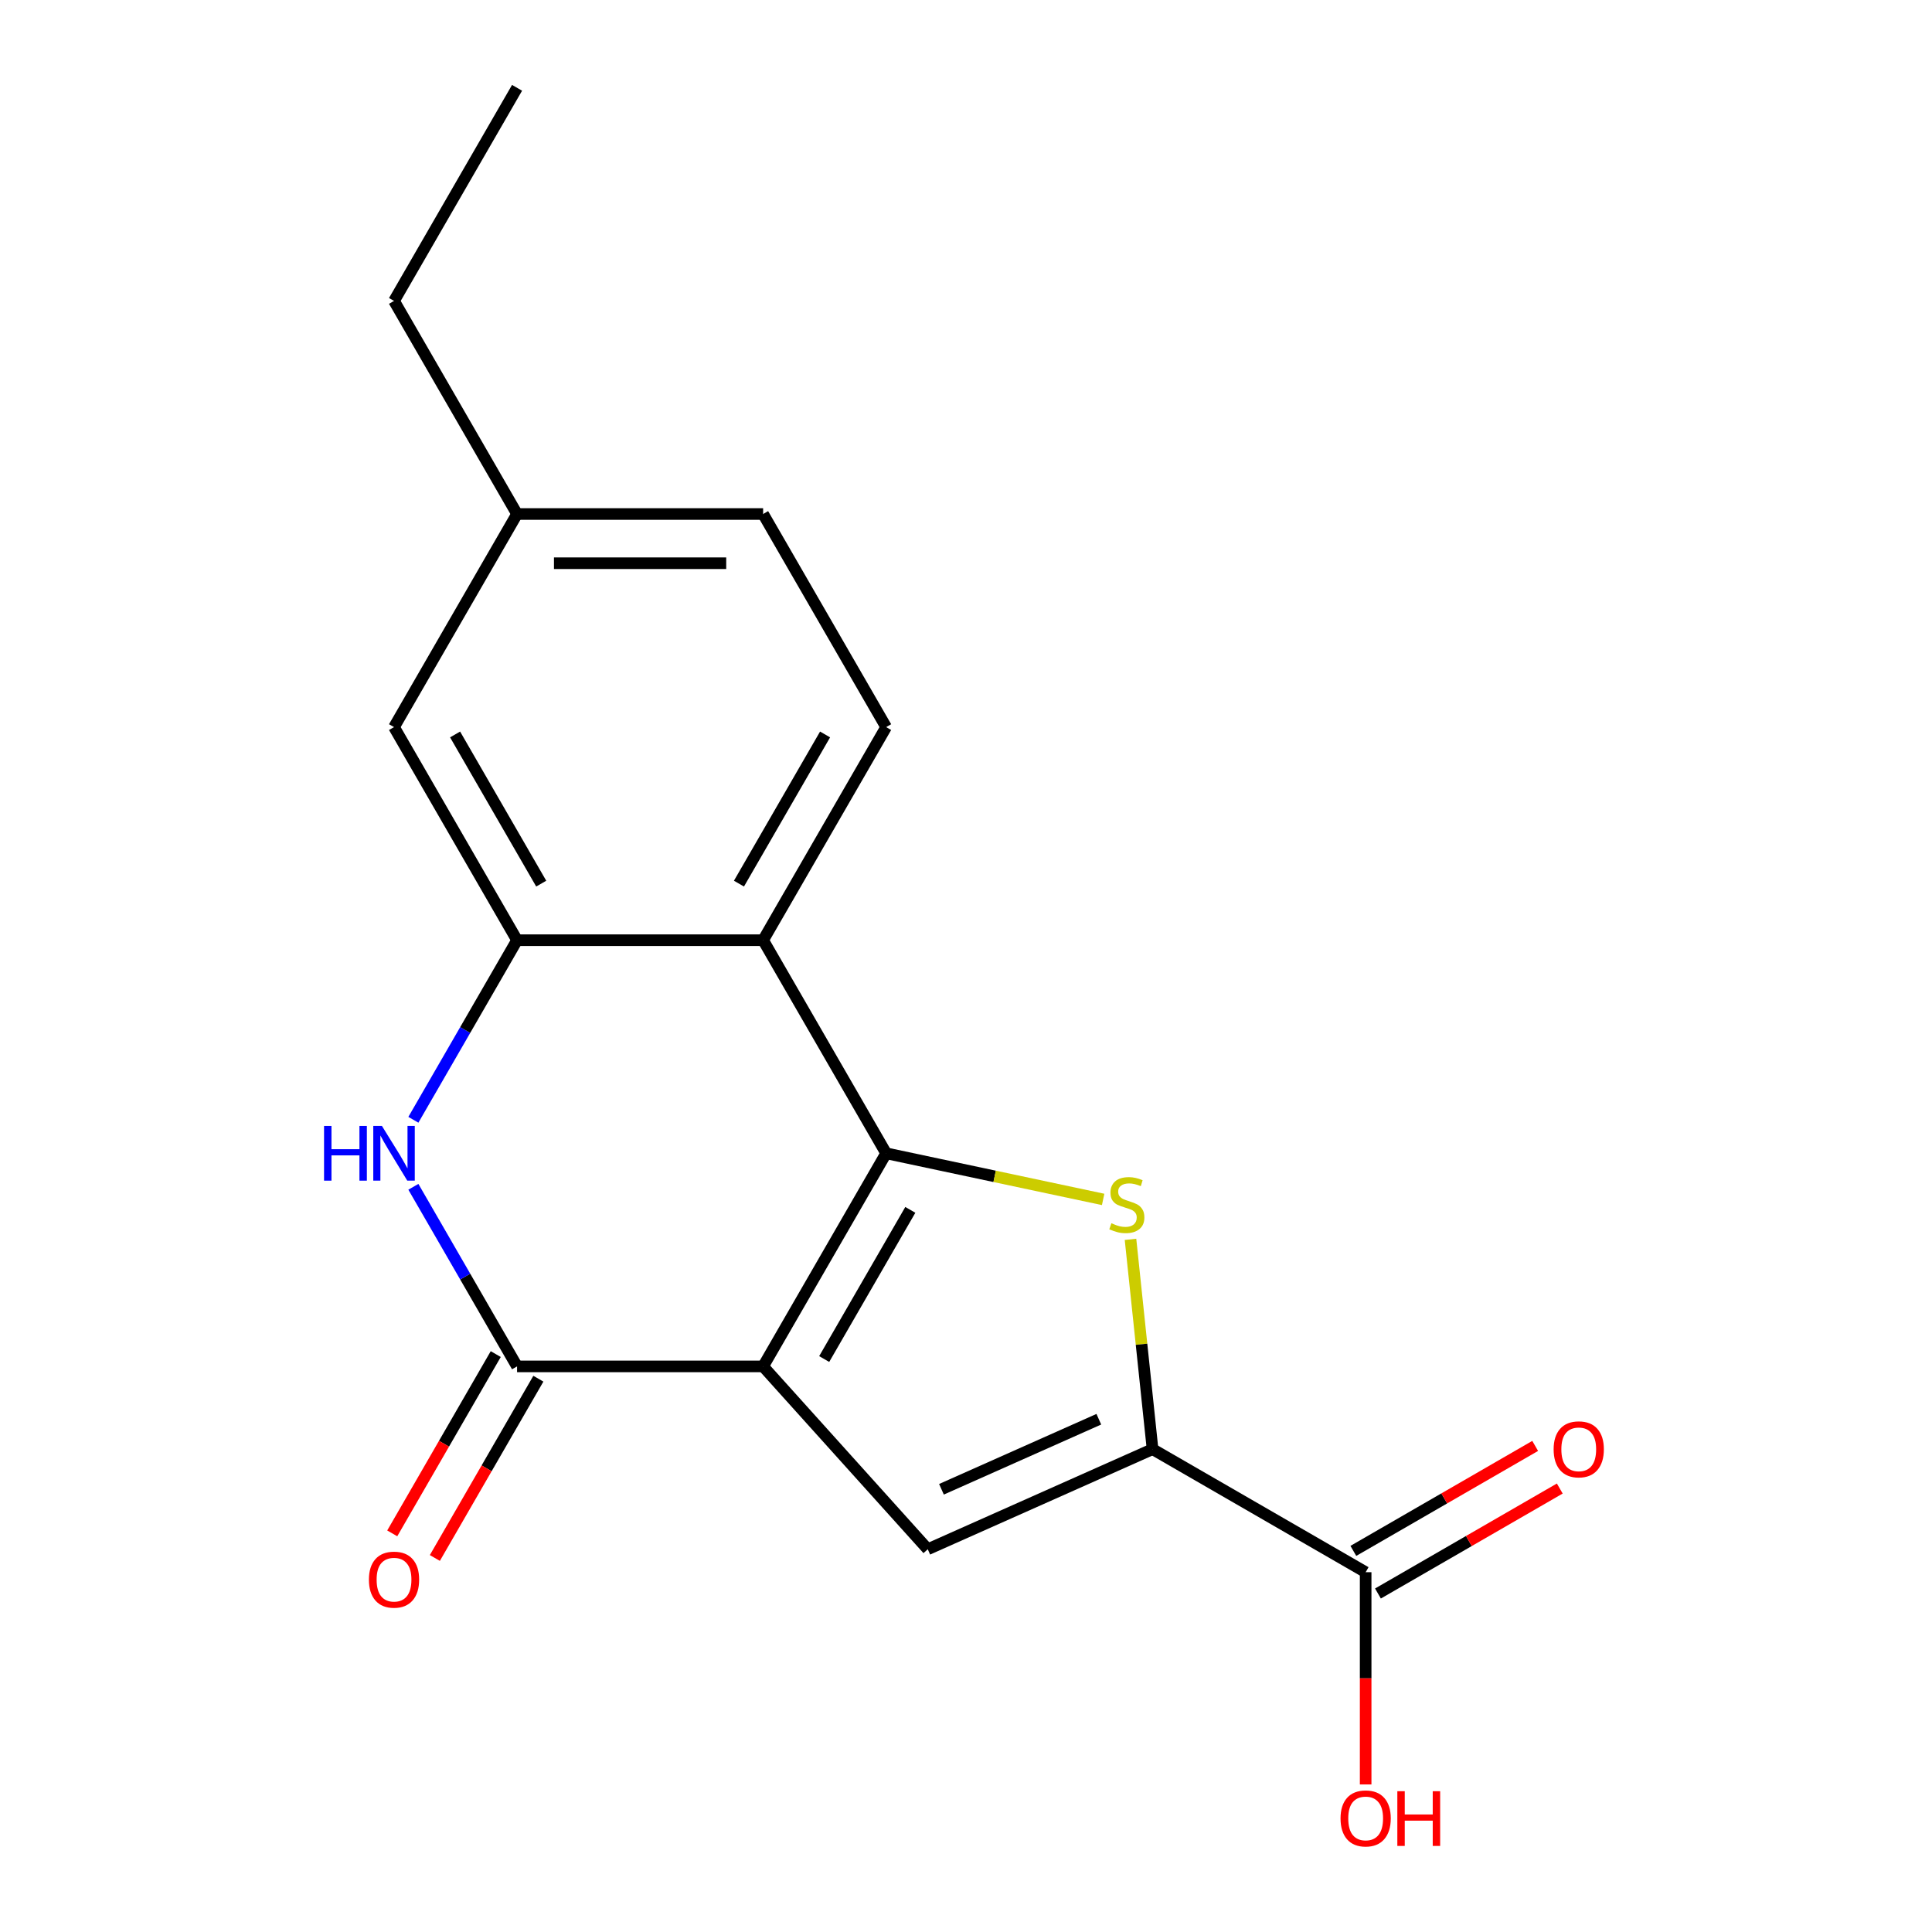 <?xml version='1.0' encoding='iso-8859-1'?>
<svg version='1.1' baseProfile='full'
              xmlns='http://www.w3.org/2000/svg'
                      xmlns:rdkit='http://www.rdkit.org/xml'
                      xmlns:xlink='http://www.w3.org/1999/xlink'
                  xml:space='preserve'
width='1000px' height='1000px' viewBox='0 0 1000 1000'>
<!-- END OF HEADER -->
<rect style='opacity:1.0;fill:#FFFFFF;stroke:none' width='1000' height='1000' x='0' y='0'> </rect>
<path class='bond-0' d='M 394.989,707.243 L 458.67,596.945' style='fill:none;fill-rule:evenodd;stroke:#000000;stroke-width:6px;stroke-linecap:butt;stroke-linejoin:miter;stroke-opacity:1' />
<path class='bond-0' d='M 426.601,703.434 L 471.177,626.226' style='fill:none;fill-rule:evenodd;stroke:#000000;stroke-width:6px;stroke-linecap:butt;stroke-linejoin:miter;stroke-opacity:1' />
<path class='bond-2' d='M 394.989,707.243 L 267.628,707.243' style='fill:none;fill-rule:evenodd;stroke:#000000;stroke-width:6px;stroke-linecap:butt;stroke-linejoin:miter;stroke-opacity:1' />
<path class='bond-3' d='M 394.989,707.243 L 480.211,801.891' style='fill:none;fill-rule:evenodd;stroke:#000000;stroke-width:6px;stroke-linecap:butt;stroke-linejoin:miter;stroke-opacity:1' />
<path class='bond-1' d='M 458.67,596.945 L 514.827,608.881' style='fill:none;fill-rule:evenodd;stroke:#000000;stroke-width:6px;stroke-linecap:butt;stroke-linejoin:miter;stroke-opacity:1' />
<path class='bond-1' d='M 514.827,608.881 L 570.984,620.818' style='fill:none;fill-rule:evenodd;stroke:#CCCC00;stroke-width:6px;stroke-linecap:butt;stroke-linejoin:miter;stroke-opacity:1' />
<path class='bond-5' d='M 458.67,596.945 L 394.989,486.647' style='fill:none;fill-rule:evenodd;stroke:#000000;stroke-width:6px;stroke-linecap:butt;stroke-linejoin:miter;stroke-opacity:1' />
<path class='bond-18' d='M 585.147,641.489 L 590.854,695.789' style='fill:none;fill-rule:evenodd;stroke:#CCCC00;stroke-width:6px;stroke-linecap:butt;stroke-linejoin:miter;stroke-opacity:1' />
<path class='bond-18' d='M 590.854,695.789 L 596.561,750.088' style='fill:none;fill-rule:evenodd;stroke:#000000;stroke-width:6px;stroke-linecap:butt;stroke-linejoin:miter;stroke-opacity:1' />
<path class='bond-6' d='M 267.628,707.243 L 240.795,660.766' style='fill:none;fill-rule:evenodd;stroke:#000000;stroke-width:6px;stroke-linecap:butt;stroke-linejoin:miter;stroke-opacity:1' />
<path class='bond-6' d='M 240.795,660.766 L 213.961,614.289' style='fill:none;fill-rule:evenodd;stroke:#0000FF;stroke-width:6px;stroke-linecap:butt;stroke-linejoin:miter;stroke-opacity:1' />
<path class='bond-10' d='M 256.598,700.875 L 229.811,747.272' style='fill:none;fill-rule:evenodd;stroke:#000000;stroke-width:6px;stroke-linecap:butt;stroke-linejoin:miter;stroke-opacity:1' />
<path class='bond-10' d='M 229.811,747.272 L 203.024,793.669' style='fill:none;fill-rule:evenodd;stroke:#FF0000;stroke-width:6px;stroke-linecap:butt;stroke-linejoin:miter;stroke-opacity:1' />
<path class='bond-10' d='M 278.658,713.611 L 251.871,760.008' style='fill:none;fill-rule:evenodd;stroke:#000000;stroke-width:6px;stroke-linecap:butt;stroke-linejoin:miter;stroke-opacity:1' />
<path class='bond-10' d='M 251.871,760.008 L 225.083,806.405' style='fill:none;fill-rule:evenodd;stroke:#FF0000;stroke-width:6px;stroke-linecap:butt;stroke-linejoin:miter;stroke-opacity:1' />
<path class='bond-4' d='M 480.211,801.891 L 596.561,750.088' style='fill:none;fill-rule:evenodd;stroke:#000000;stroke-width:6px;stroke-linecap:butt;stroke-linejoin:miter;stroke-opacity:1' />
<path class='bond-4' d='M 487.303,770.85 L 568.748,734.589' style='fill:none;fill-rule:evenodd;stroke:#000000;stroke-width:6px;stroke-linecap:butt;stroke-linejoin:miter;stroke-opacity:1' />
<path class='bond-8' d='M 596.561,750.088 L 706.859,813.769' style='fill:none;fill-rule:evenodd;stroke:#000000;stroke-width:6px;stroke-linecap:butt;stroke-linejoin:miter;stroke-opacity:1' />
<path class='bond-9' d='M 394.989,486.647 L 458.67,376.349' style='fill:none;fill-rule:evenodd;stroke:#000000;stroke-width:6px;stroke-linecap:butt;stroke-linejoin:miter;stroke-opacity:1' />
<path class='bond-9' d='M 382.482,457.366 L 427.058,380.157' style='fill:none;fill-rule:evenodd;stroke:#000000;stroke-width:6px;stroke-linecap:butt;stroke-linejoin:miter;stroke-opacity:1' />
<path class='bond-19' d='M 394.989,486.647 L 267.628,486.647' style='fill:none;fill-rule:evenodd;stroke:#000000;stroke-width:6px;stroke-linecap:butt;stroke-linejoin:miter;stroke-opacity:1' />
<path class='bond-7' d='M 213.961,579.601 L 240.795,533.124' style='fill:none;fill-rule:evenodd;stroke:#0000FF;stroke-width:6px;stroke-linecap:butt;stroke-linejoin:miter;stroke-opacity:1' />
<path class='bond-7' d='M 240.795,533.124 L 267.628,486.647' style='fill:none;fill-rule:evenodd;stroke:#000000;stroke-width:6px;stroke-linecap:butt;stroke-linejoin:miter;stroke-opacity:1' />
<path class='bond-11' d='M 267.628,486.647 L 203.947,376.349' style='fill:none;fill-rule:evenodd;stroke:#000000;stroke-width:6px;stroke-linecap:butt;stroke-linejoin:miter;stroke-opacity:1' />
<path class='bond-11' d='M 280.136,457.366 L 235.559,380.157' style='fill:none;fill-rule:evenodd;stroke:#000000;stroke-width:6px;stroke-linecap:butt;stroke-linejoin:miter;stroke-opacity:1' />
<path class='bond-12' d='M 713.227,824.799 L 760.284,797.63' style='fill:none;fill-rule:evenodd;stroke:#000000;stroke-width:6px;stroke-linecap:butt;stroke-linejoin:miter;stroke-opacity:1' />
<path class='bond-12' d='M 760.284,797.63 L 807.341,770.462' style='fill:none;fill-rule:evenodd;stroke:#FF0000;stroke-width:6px;stroke-linecap:butt;stroke-linejoin:miter;stroke-opacity:1' />
<path class='bond-12' d='M 700.491,802.739 L 747.548,775.571' style='fill:none;fill-rule:evenodd;stroke:#000000;stroke-width:6px;stroke-linecap:butt;stroke-linejoin:miter;stroke-opacity:1' />
<path class='bond-12' d='M 747.548,775.571 L 794.605,748.402' style='fill:none;fill-rule:evenodd;stroke:#FF0000;stroke-width:6px;stroke-linecap:butt;stroke-linejoin:miter;stroke-opacity:1' />
<path class='bond-13' d='M 706.859,813.769 L 706.859,868.698' style='fill:none;fill-rule:evenodd;stroke:#000000;stroke-width:6px;stroke-linecap:butt;stroke-linejoin:miter;stroke-opacity:1' />
<path class='bond-13' d='M 706.859,868.698 L 706.859,923.626' style='fill:none;fill-rule:evenodd;stroke:#FF0000;stroke-width:6px;stroke-linecap:butt;stroke-linejoin:miter;stroke-opacity:1' />
<path class='bond-14' d='M 458.67,376.349 L 394.989,266.051' style='fill:none;fill-rule:evenodd;stroke:#000000;stroke-width:6px;stroke-linecap:butt;stroke-linejoin:miter;stroke-opacity:1' />
<path class='bond-15' d='M 203.947,376.349 L 267.628,266.051' style='fill:none;fill-rule:evenodd;stroke:#000000;stroke-width:6px;stroke-linecap:butt;stroke-linejoin:miter;stroke-opacity:1' />
<path class='bond-20' d='M 394.989,266.051 L 267.628,266.051' style='fill:none;fill-rule:evenodd;stroke:#000000;stroke-width:6px;stroke-linecap:butt;stroke-linejoin:miter;stroke-opacity:1' />
<path class='bond-20' d='M 375.885,291.523 L 286.732,291.523' style='fill:none;fill-rule:evenodd;stroke:#000000;stroke-width:6px;stroke-linecap:butt;stroke-linejoin:miter;stroke-opacity:1' />
<path class='bond-16' d='M 267.628,266.051 L 203.947,155.753' style='fill:none;fill-rule:evenodd;stroke:#000000;stroke-width:6px;stroke-linecap:butt;stroke-linejoin:miter;stroke-opacity:1' />
<path class='bond-17' d='M 203.947,155.753 L 267.628,45.455' style='fill:none;fill-rule:evenodd;stroke:#000000;stroke-width:6px;stroke-linecap:butt;stroke-linejoin:miter;stroke-opacity:1' />
<path  class='atom-2' d='M 575.248 633.145
Q 575.568 633.265, 576.888 633.825
Q 578.208 634.385, 579.648 634.745
Q 581.128 635.065, 582.568 635.065
Q 585.248 635.065, 586.808 633.785
Q 588.368 632.465, 588.368 630.185
Q 588.368 628.625, 587.568 627.665
Q 586.808 626.705, 585.608 626.185
Q 584.408 625.665, 582.408 625.065
Q 579.888 624.305, 578.368 623.585
Q 576.888 622.865, 575.808 621.345
Q 574.768 619.825, 574.768 617.265
Q 574.768 613.705, 577.168 611.505
Q 579.608 609.305, 584.408 609.305
Q 587.688 609.305, 591.408 610.865
L 590.488 613.945
Q 587.088 612.545, 584.528 612.545
Q 581.768 612.545, 580.248 613.705
Q 578.728 614.825, 578.768 616.785
Q 578.768 618.305, 579.528 619.225
Q 580.328 620.145, 581.448 620.665
Q 582.608 621.185, 584.528 621.785
Q 587.088 622.585, 588.608 623.385
Q 590.128 624.185, 591.208 625.825
Q 592.328 627.425, 592.328 630.185
Q 592.328 634.105, 589.688 636.225
Q 587.088 638.305, 582.728 638.305
Q 580.208 638.305, 578.288 637.745
Q 576.408 637.225, 574.168 636.305
L 575.248 633.145
' fill='#CCCC00'/>
<path  class='atom-7' d='M 167.727 582.785
L 171.567 582.785
L 171.567 594.825
L 186.047 594.825
L 186.047 582.785
L 189.887 582.785
L 189.887 611.105
L 186.047 611.105
L 186.047 598.025
L 171.567 598.025
L 171.567 611.105
L 167.727 611.105
L 167.727 582.785
' fill='#0000FF'/>
<path  class='atom-7' d='M 197.687 582.785
L 206.967 597.785
Q 207.887 599.265, 209.367 601.945
Q 210.847 604.625, 210.927 604.785
L 210.927 582.785
L 214.687 582.785
L 214.687 611.105
L 210.807 611.105
L 200.847 594.705
Q 199.687 592.785, 198.447 590.585
Q 197.247 588.385, 196.887 587.705
L 196.887 611.105
L 193.207 611.105
L 193.207 582.785
L 197.687 582.785
' fill='#0000FF'/>
<path  class='atom-11' d='M 190.947 817.621
Q 190.947 810.821, 194.307 807.021
Q 197.667 803.221, 203.947 803.221
Q 210.227 803.221, 213.587 807.021
Q 216.947 810.821, 216.947 817.621
Q 216.947 824.501, 213.547 828.421
Q 210.147 832.301, 203.947 832.301
Q 197.707 832.301, 194.307 828.421
Q 190.947 824.541, 190.947 817.621
M 203.947 829.101
Q 208.267 829.101, 210.587 826.221
Q 212.947 823.301, 212.947 817.621
Q 212.947 812.061, 210.587 809.261
Q 208.267 806.421, 203.947 806.421
Q 199.627 806.421, 197.267 809.221
Q 194.947 812.021, 194.947 817.621
Q 194.947 823.341, 197.267 826.221
Q 199.627 829.101, 203.947 829.101
' fill='#FF0000'/>
<path  class='atom-13' d='M 804.157 750.168
Q 804.157 743.368, 807.517 739.568
Q 810.877 735.768, 817.157 735.768
Q 823.437 735.768, 826.797 739.568
Q 830.157 743.368, 830.157 750.168
Q 830.157 757.048, 826.757 760.968
Q 823.357 764.848, 817.157 764.848
Q 810.917 764.848, 807.517 760.968
Q 804.157 757.088, 804.157 750.168
M 817.157 761.648
Q 821.477 761.648, 823.797 758.768
Q 826.157 755.848, 826.157 750.168
Q 826.157 744.608, 823.797 741.808
Q 821.477 738.968, 817.157 738.968
Q 812.837 738.968, 810.477 741.768
Q 808.157 744.568, 808.157 750.168
Q 808.157 755.888, 810.477 758.768
Q 812.837 761.648, 817.157 761.648
' fill='#FF0000'/>
<path  class='atom-14' d='M 693.859 941.21
Q 693.859 934.41, 697.219 930.61
Q 700.579 926.81, 706.859 926.81
Q 713.139 926.81, 716.499 930.61
Q 719.859 934.41, 719.859 941.21
Q 719.859 948.09, 716.459 952.01
Q 713.059 955.89, 706.859 955.89
Q 700.619 955.89, 697.219 952.01
Q 693.859 948.13, 693.859 941.21
M 706.859 952.69
Q 711.179 952.69, 713.499 949.81
Q 715.859 946.89, 715.859 941.21
Q 715.859 935.65, 713.499 932.85
Q 711.179 930.01, 706.859 930.01
Q 702.539 930.01, 700.179 932.81
Q 697.859 935.61, 697.859 941.21
Q 697.859 946.93, 700.179 949.81
Q 702.539 952.69, 706.859 952.69
' fill='#FF0000'/>
<path  class='atom-14' d='M 723.259 927.13
L 727.099 927.13
L 727.099 939.17
L 741.579 939.17
L 741.579 927.13
L 745.419 927.13
L 745.419 955.45
L 741.579 955.45
L 741.579 942.37
L 727.099 942.37
L 727.099 955.45
L 723.259 955.45
L 723.259 927.13
' fill='#FF0000'/>
</svg>
